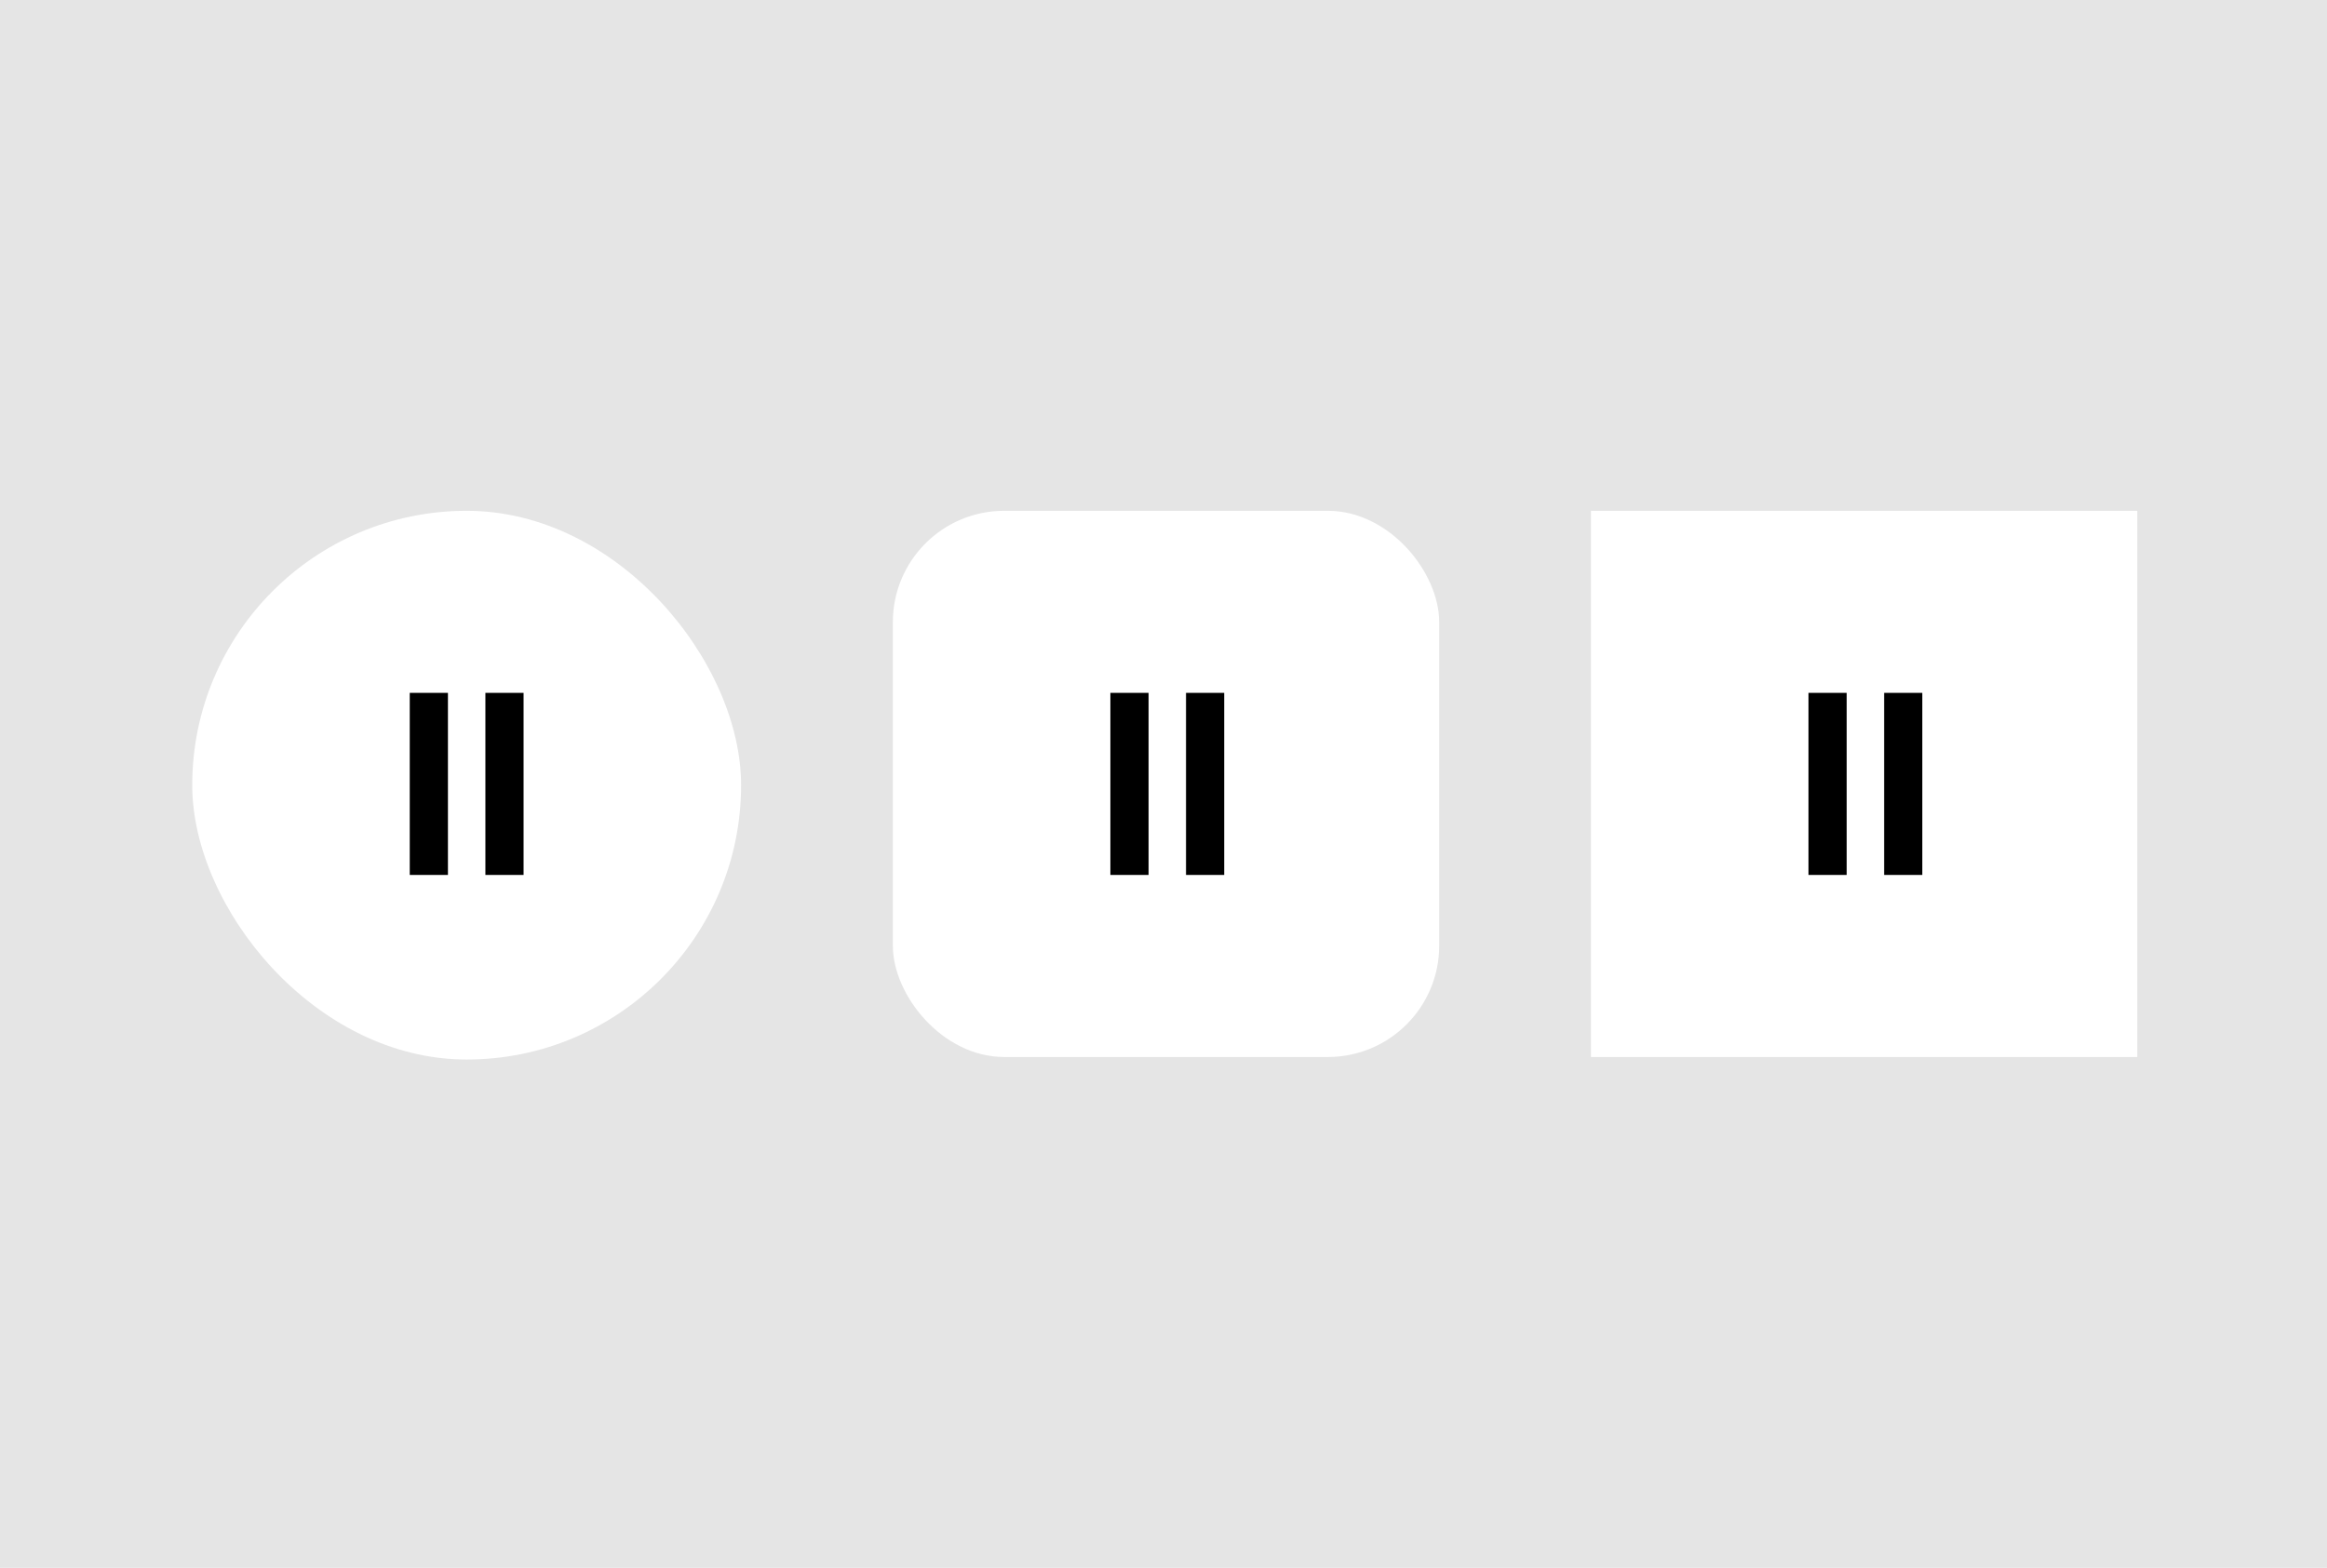 <svg width="920" height="620" viewBox="0 0 920 620" fill="none" xmlns="http://www.w3.org/2000/svg">
<rect width="920" height="620" fill="#E5E5E5"/>
<rect x="76" y="202" width="217" height="217" rx="108.5" fill="white"/>
<path d="M177.096 346H162V274H177.096V346Z" fill="black"/>
<path d="M207 346H191.904V274H207V346Z" fill="black"/>
<rect x="353" y="202" width="216" height="216" rx="44.008" fill="white"/>
<rect x="629" y="202" width="216" height="216" fill="white"/>
<path d="M454.096 346H439V274H454.096V346Z" fill="black"/>
<path d="M484 346H468.904V274H484V346Z" fill="black"/>
<path d="M730.096 346H715V274H730.096V346Z" fill="black"/>
<path d="M760 346H744.904V274H760V346Z" fill="black"/>
</svg>
